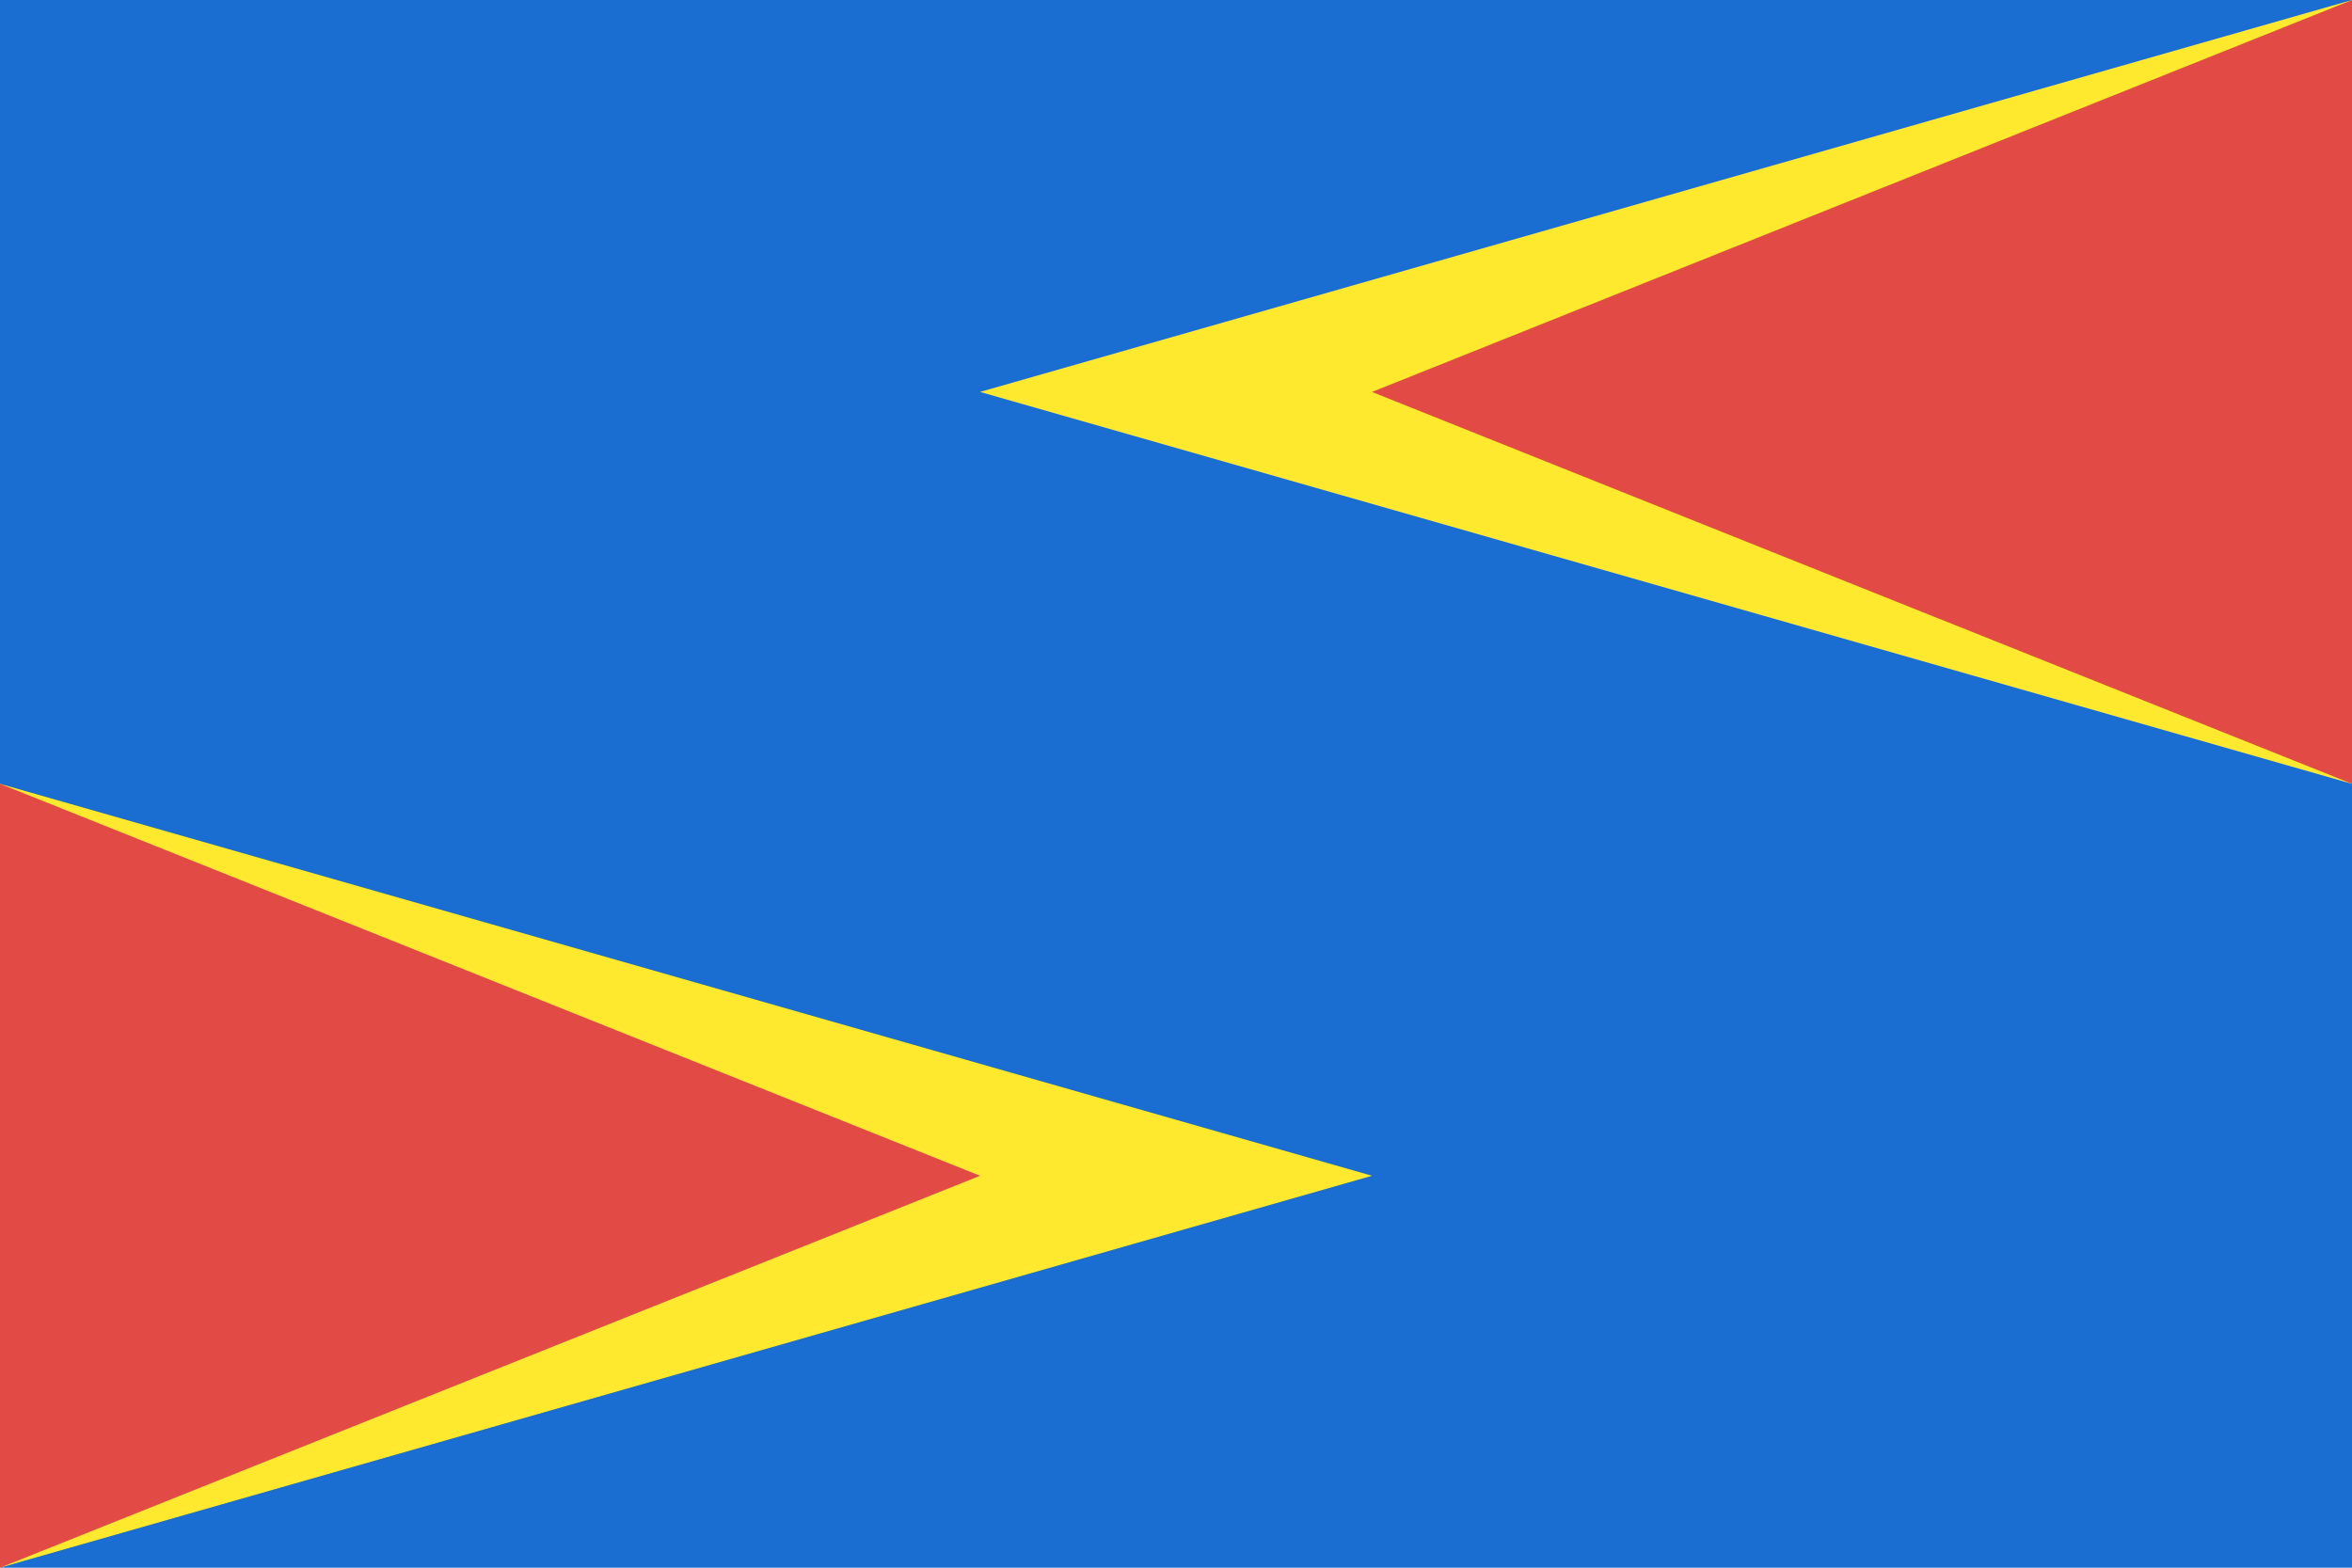 <?xml version="1.0" encoding="UTF-8"?>
<svg xmlns="http://www.w3.org/2000/svg" width="600" height="400" viewBox="0 0 6 4">
  <path fill="#1a6dd1" d="M0 0h6v4H0z"/>
  <path fill="#fee92e" d="M6 2L2.5 1 6 0"/>
  <path fill="#e24a45" d="M6 2L3.5 1 6 0"/>
  <path fill="#fee92e" d="M0 4l3.5-1L0 2"/>
  <path fill="#e24a45" d="M0 4l2.5-1L0 2"/>
</svg>
